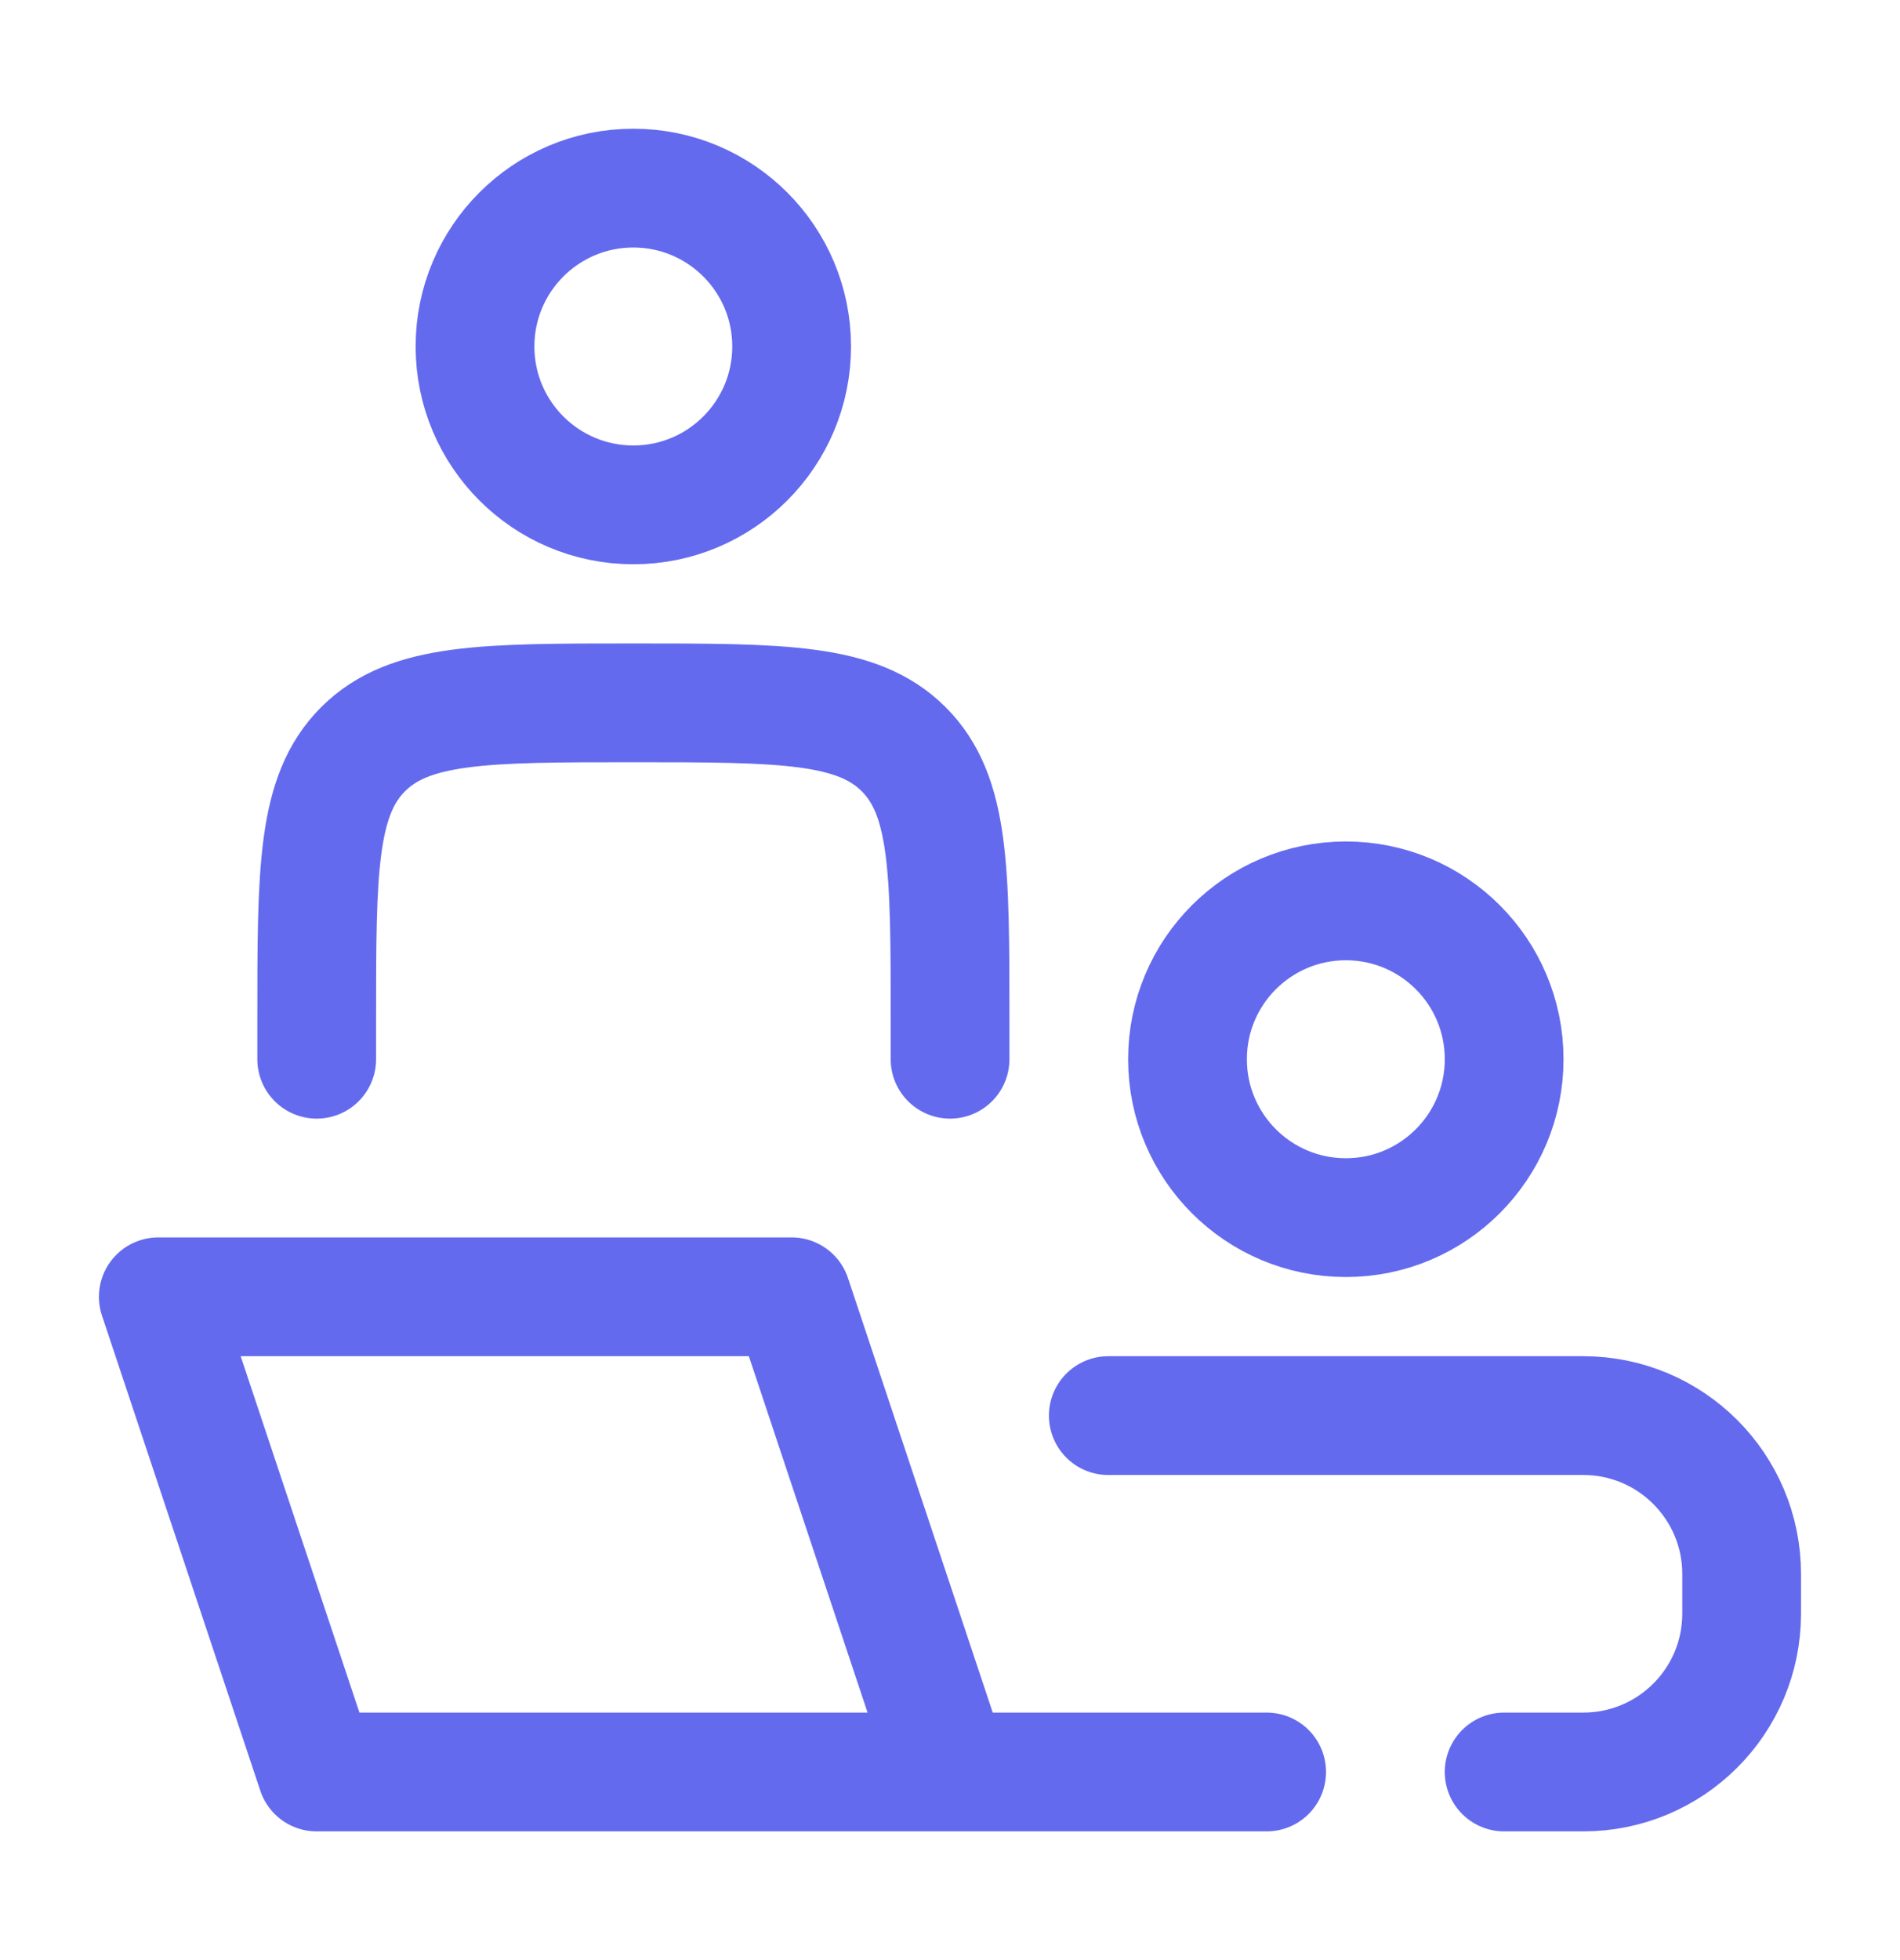 <svg xmlns="http://www.w3.org/2000/svg" width="32" height="33" viewBox="0 0 32 33" fill="none"><path d="M15.999 29.833L13.333 21.833H2.666L5.333 29.833H15.999ZM15.999 29.833H21.333" stroke="#646AEE" stroke-width="2" stroke-linecap="round" stroke-linejoin="round"/><path d="M16.001 17.833V17.167C16.001 14.652 16.001 13.395 15.22 12.614C14.438 11.833 13.181 11.833 10.667 11.833C8.153 11.833 6.896 11.833 6.115 12.614C5.334 13.395 5.334 14.652 5.334 17.167V17.833" stroke="#646AEE" stroke-width="2" stroke-linecap="round" stroke-linejoin="round"/><path d="M25.333 17.833C25.333 19.306 24.14 20.5 22.667 20.5C21.194 20.5 20 19.306 20 17.833C20 16.36 21.194 15.167 22.667 15.167C24.14 15.167 25.333 16.36 25.333 17.833Z" stroke="#646AEE" stroke-width="2"/><path d="M13.333 5.833C13.333 7.306 12.139 8.5 10.667 8.5C9.194 8.5 8 7.306 8 5.833C8 4.361 9.194 3.167 10.667 3.167C12.139 3.167 13.333 4.361 13.333 5.833Z" stroke="#646AEE" stroke-width="2"/><path d="M18.666 23.833H26.666C28.139 23.833 29.333 25.027 29.333 26.5V27.167C29.333 28.64 28.139 29.833 26.666 29.833H25.333" stroke="#646AEE" stroke-width="2" stroke-linecap="round"/></svg>